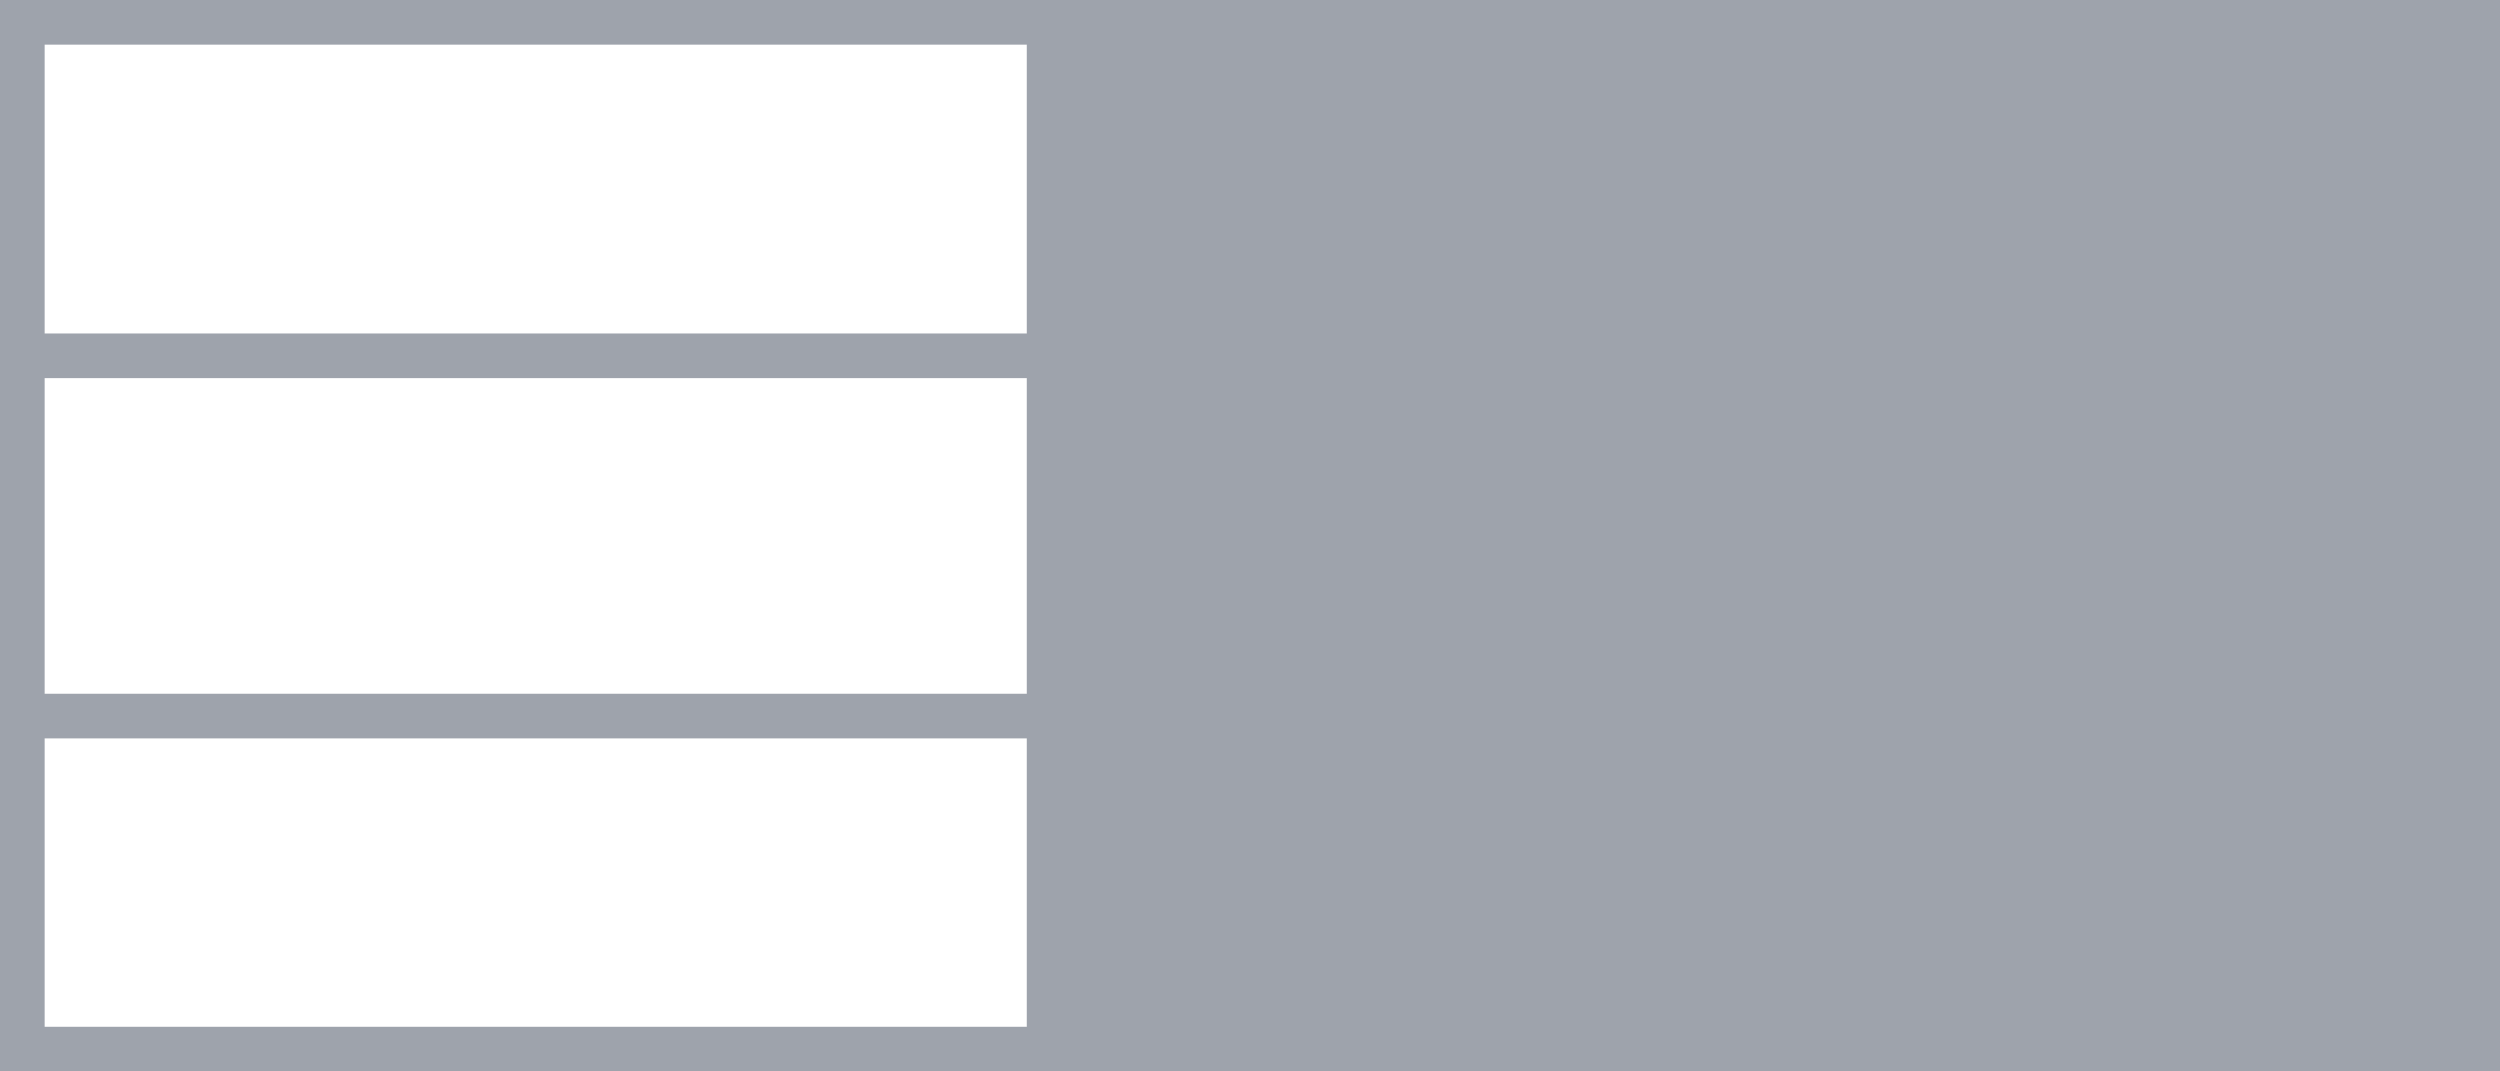 <svg xmlns="http://www.w3.org/2000/svg" viewBox="0 0 56 24"><defs><style>.cls-1{fill:#9ea3ac;}</style></defs><g id="Layer_2" data-name="Layer 2"><g id="flag-de"><path class="cls-1" d="M0,0V24H56V0ZM23,23H1V16.54H23Zm0-7.46H1V8.47H23Zm0-8.07H1V1H23Z"/></g></g></svg>